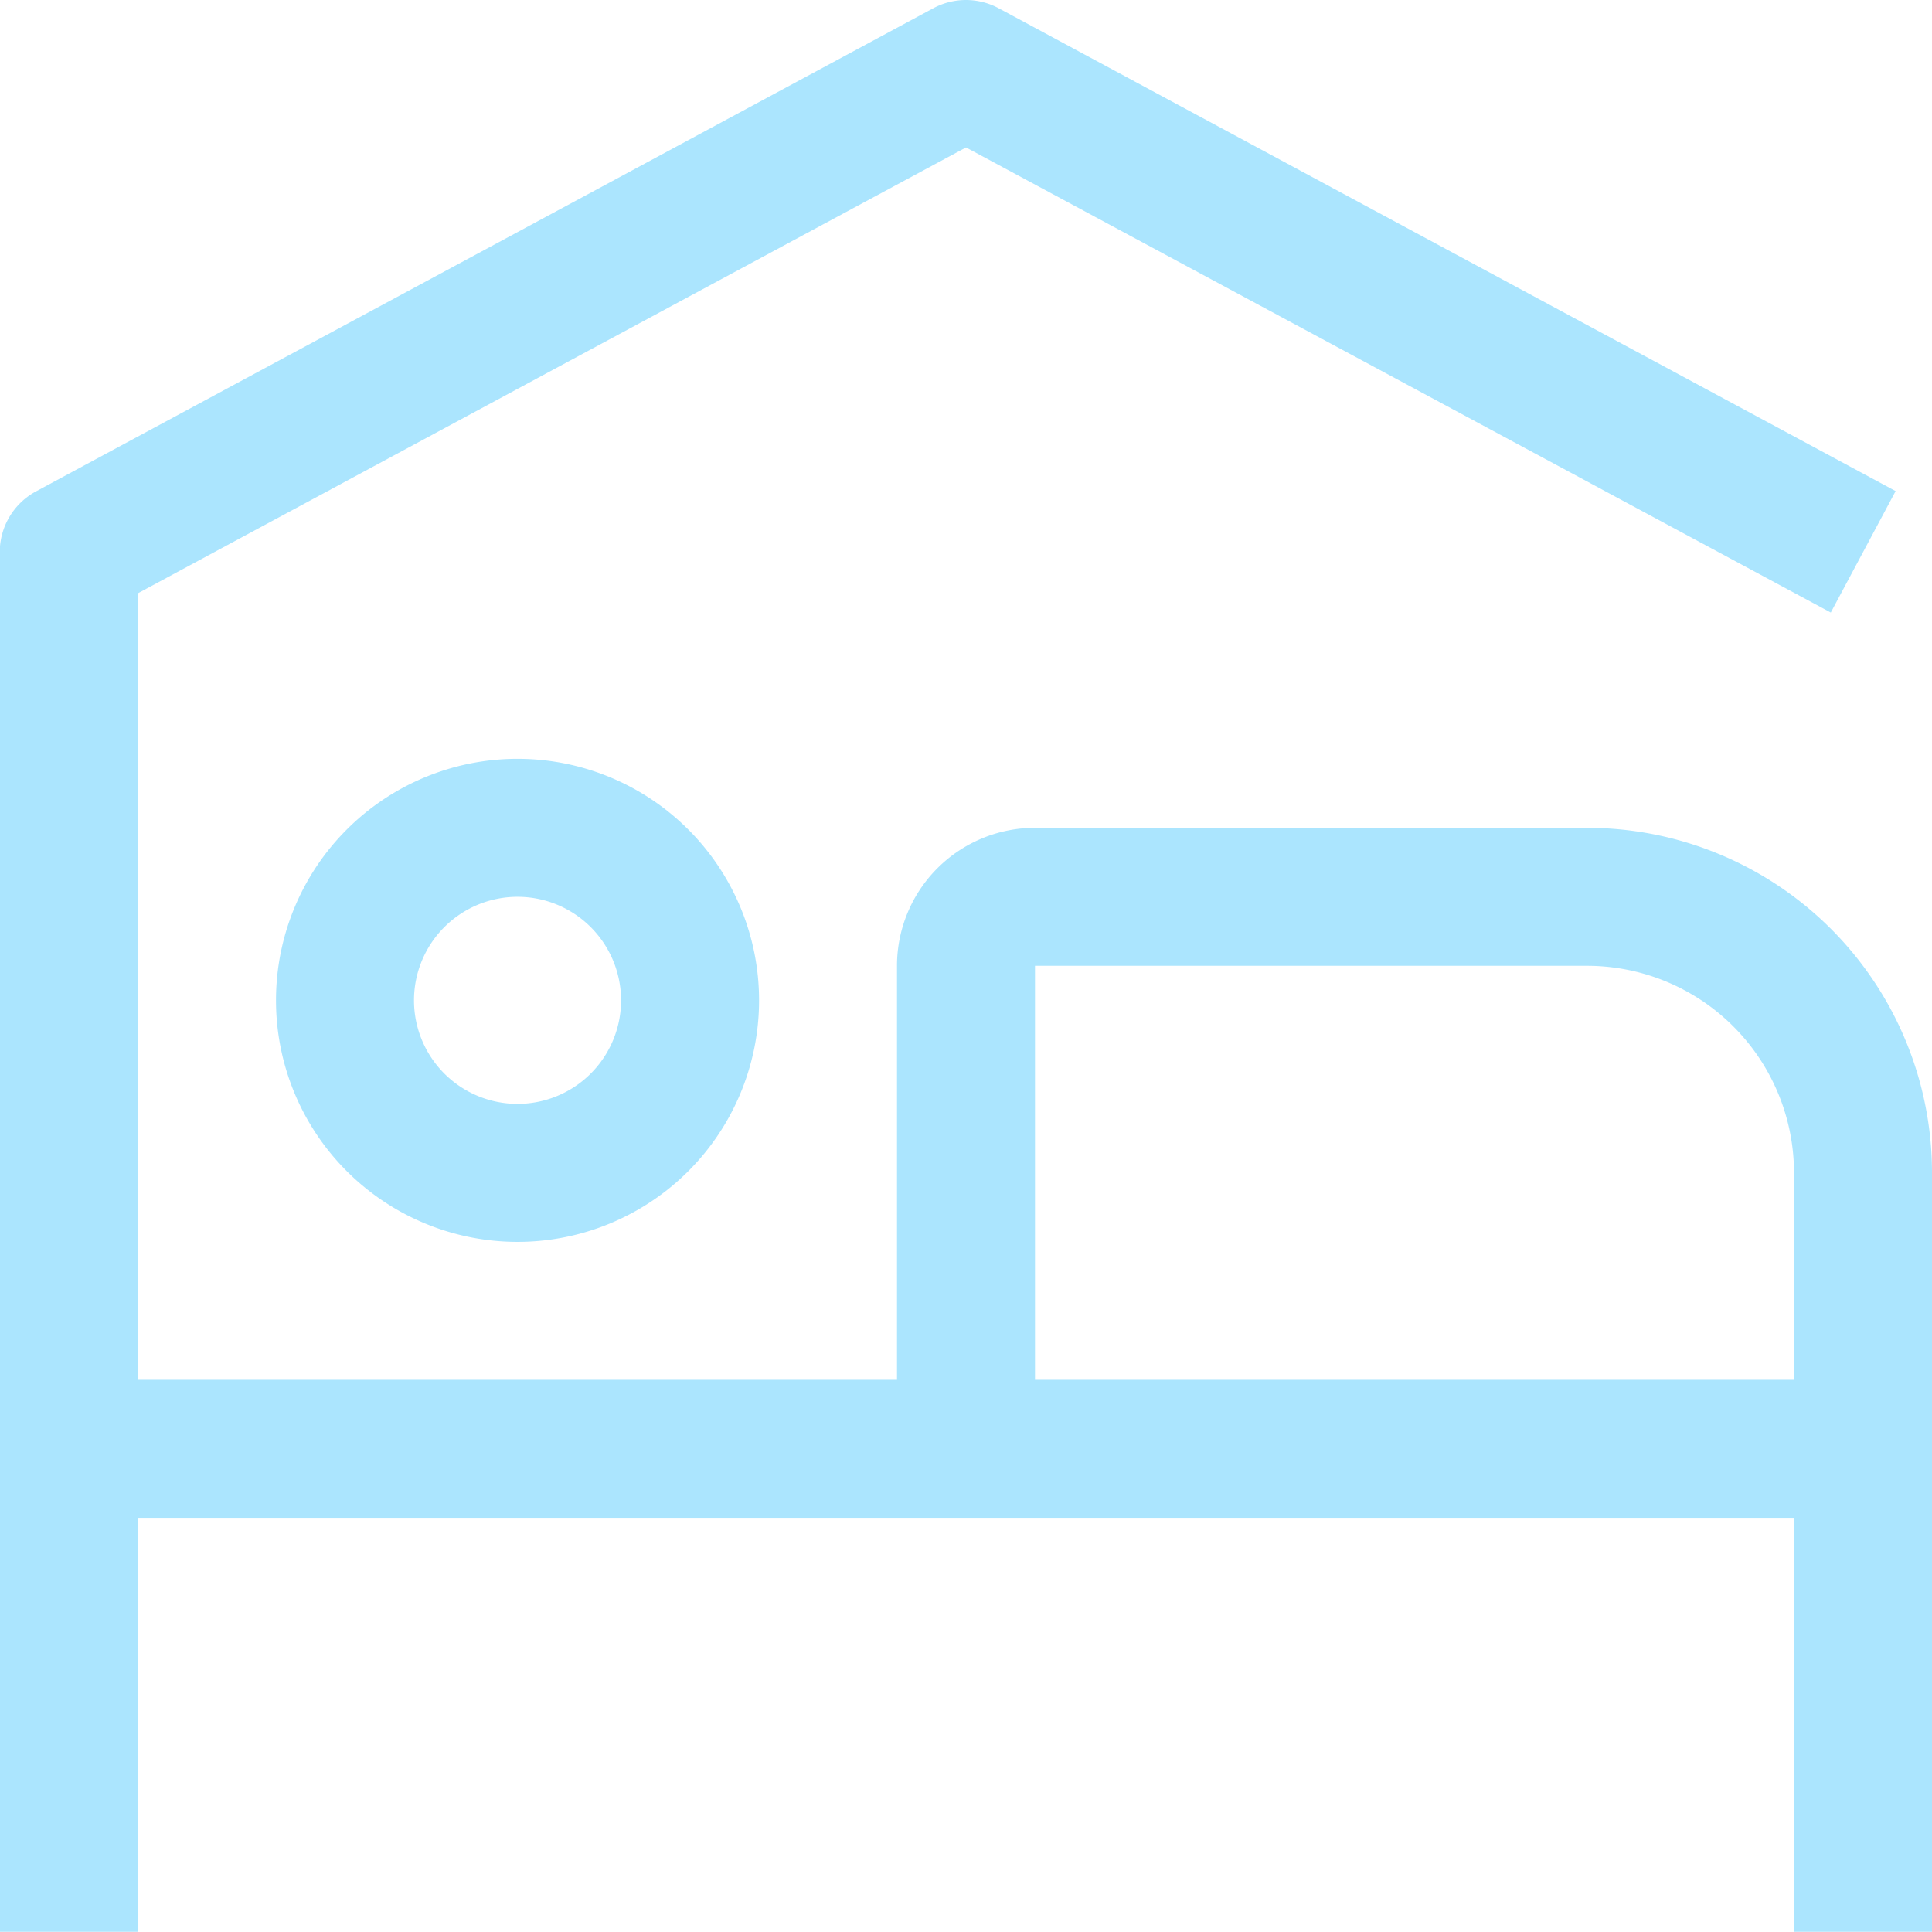 <svg xmlns="http://www.w3.org/2000/svg" width="31.5" height="31.497" viewBox="0 0 31.5 31.497">
  <g id="hospitality" transform="translate(-2.25 -2.253)">
    <path id="Path_533" data-name="Path 533" d="M10.688,16.875A1.688,1.688,0,1,1,9,18.563a1.688,1.688,0,0,1,1.688-1.688m0-2.25a3.938,3.938,0,1,0,3.938,3.938,3.938,3.938,0,0,0-3.938-3.938Z" fill="#abe5fe"/>
    <path id="Path_534" data-name="Path 534" d="M28.125,15.75h-9A2.25,2.25,0,0,0,16.875,18v6.75H4.5V11.925L18,4.657,32.1,12.24l1.057-1.98L18.528,2.385a1.125,1.125,0,0,0-1.057,0L2.846,10.26a1.125,1.125,0,0,0-.6.99v22.5H4.5V27h27v6.75h2.25V21.375a5.625,5.625,0,0,0-5.625-5.625Zm-9,9V18h9A3.375,3.375,0,0,1,31.5,21.375V24.75Z" fill="#abe5fe"/>
  </g>
</svg>
